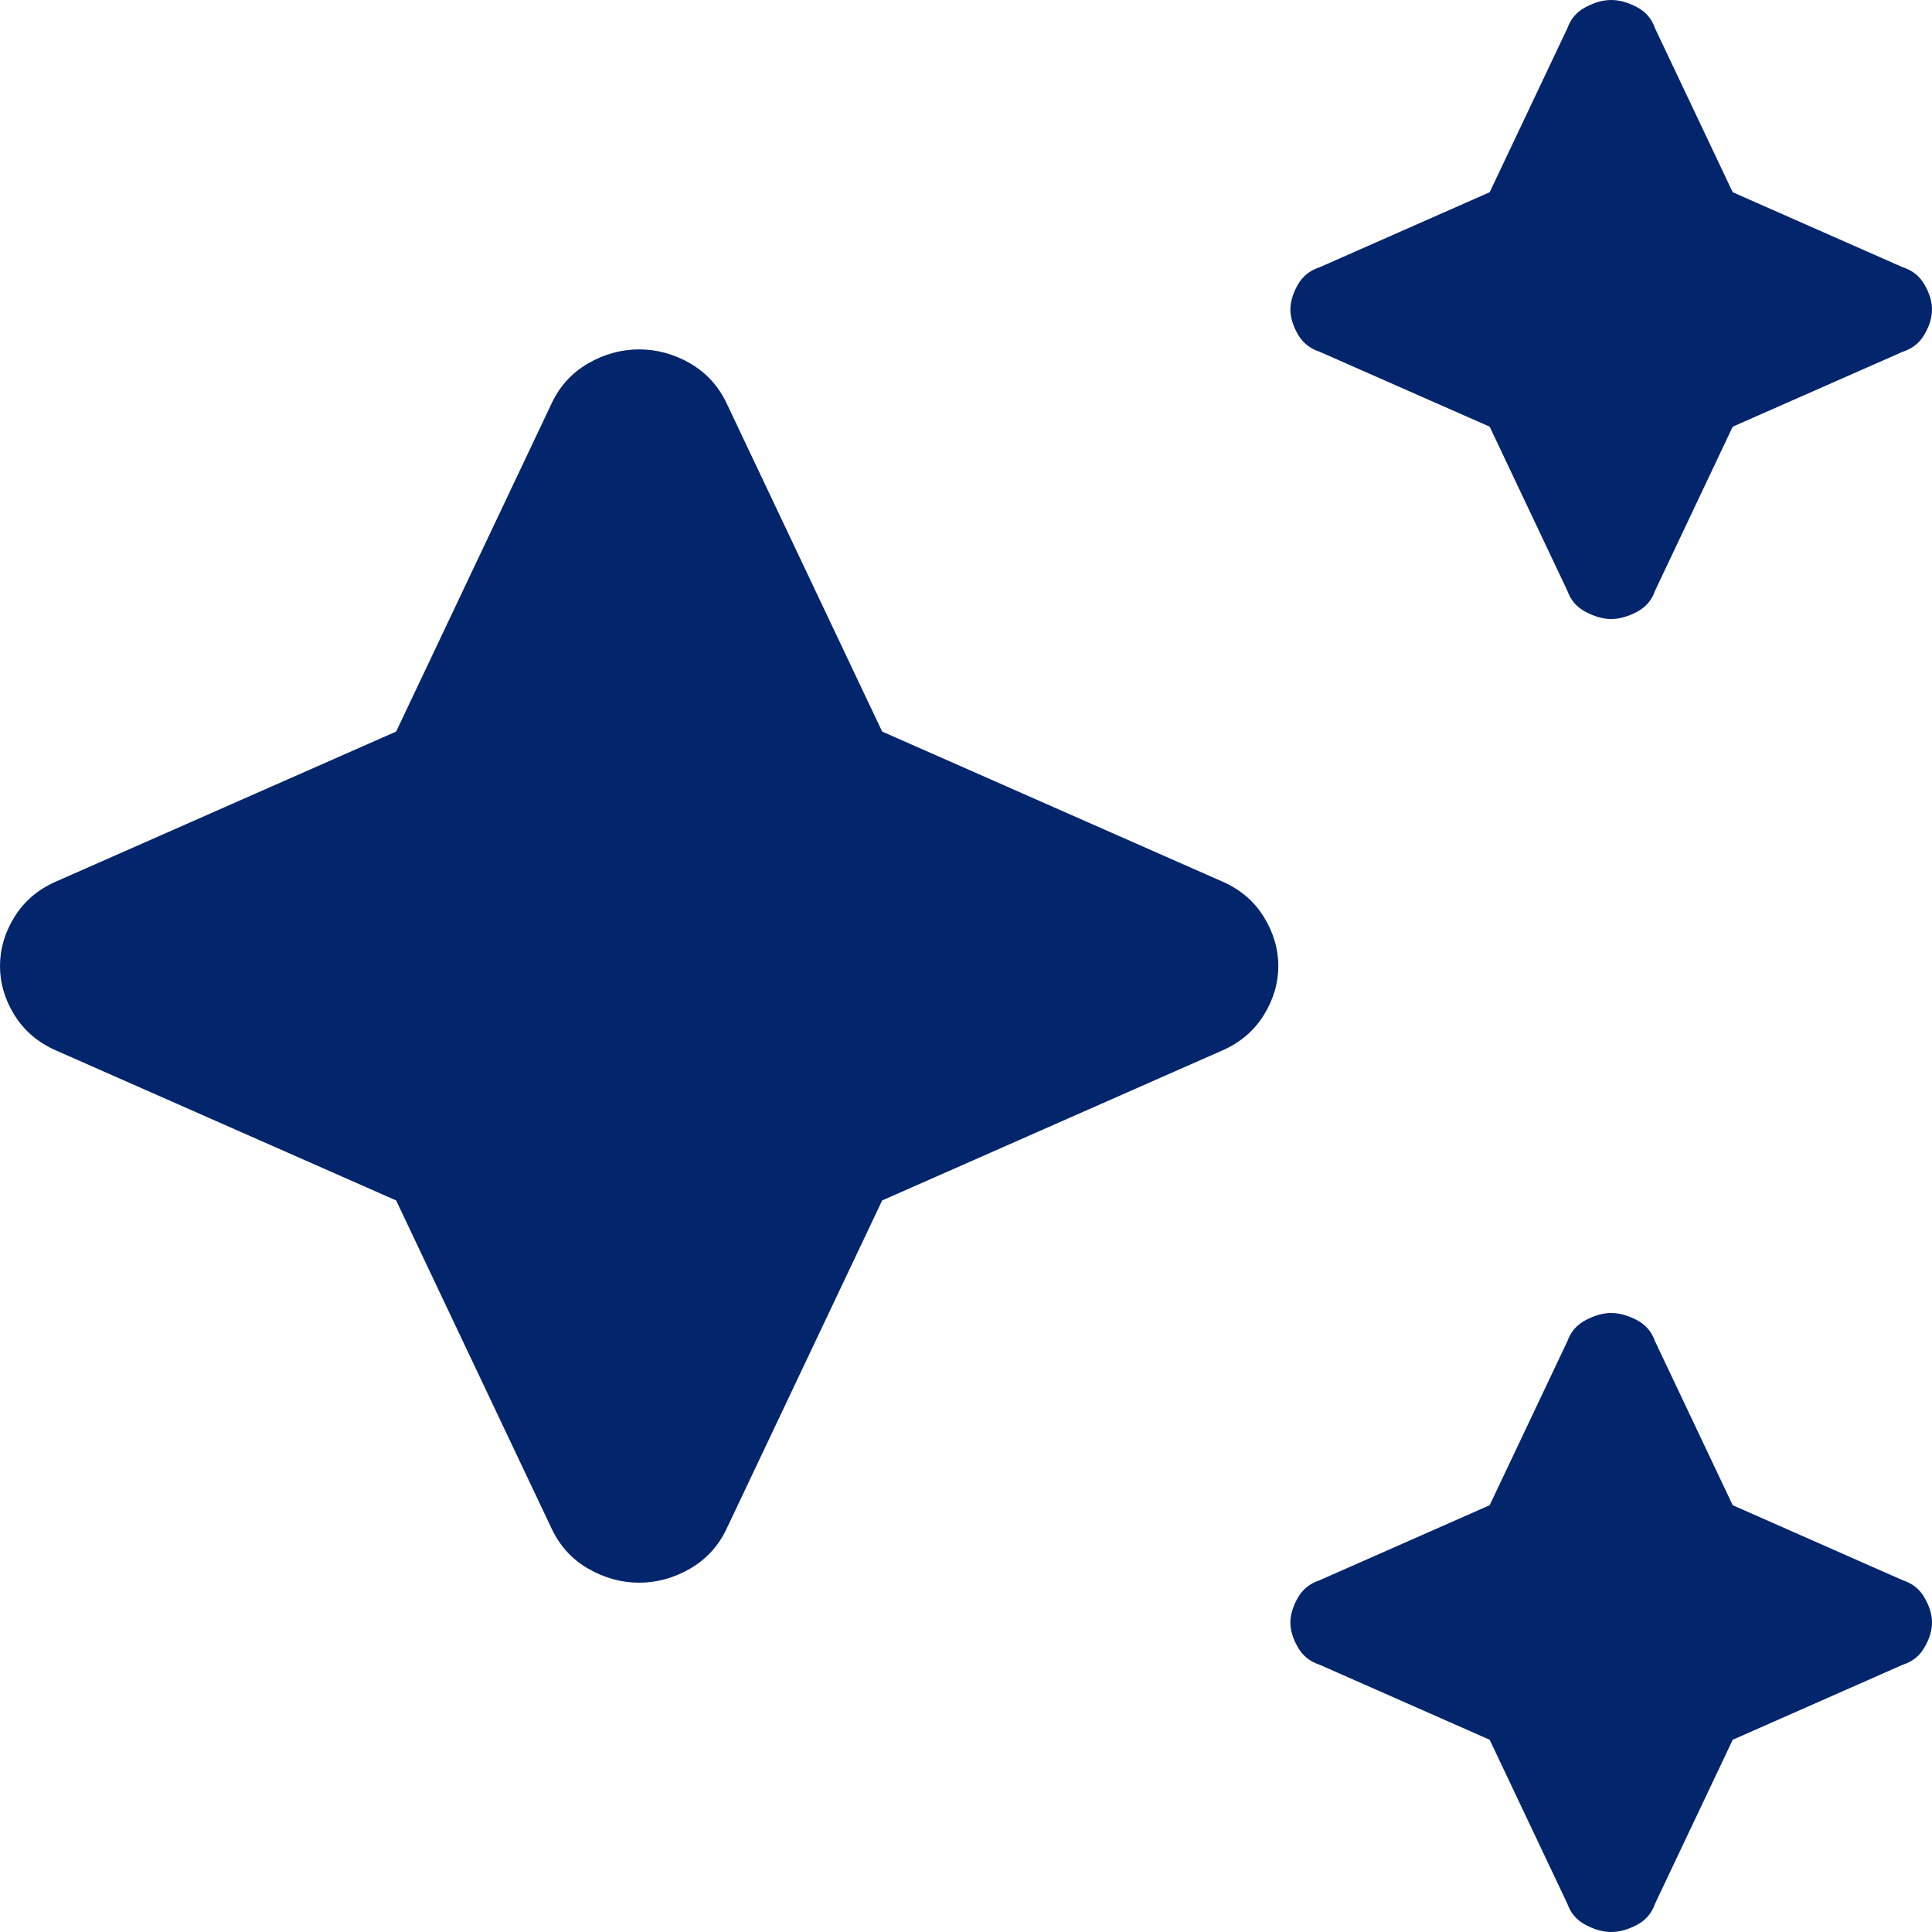 <svg xmlns="http://www.w3.org/2000/svg" width="20" height="20" viewBox="0 0 20 20" fill="none"><path d="M16.679 6.408C16.595 6.408 16.508 6.383 16.416 6.335C16.323 6.286 16.26 6.214 16.226 6.117L15.421 4.417L13.66 3.641C13.56 3.608 13.484 3.548 13.434 3.458C13.384 3.37 13.358 3.285 13.358 3.204C13.358 3.123 13.384 3.038 13.434 2.949C13.484 2.86 13.56 2.799 13.66 2.767L15.421 1.99L16.226 0.291C16.26 0.194 16.323 0.121 16.416 0.073C16.508 0.024 16.595 0 16.679 0C16.763 0 16.851 0.024 16.944 0.073C17.036 0.121 17.099 0.194 17.132 0.291L17.937 1.99L19.698 2.767C19.799 2.799 19.874 2.86 19.924 2.949C19.975 3.038 20 3.123 20 3.204C20 3.285 19.975 3.37 19.924 3.458C19.874 3.548 19.799 3.608 19.698 3.641L17.937 4.417L17.132 6.117C17.099 6.214 17.036 6.286 16.944 6.335C16.851 6.383 16.763 6.408 16.679 6.408ZM16.679 20C16.595 20 16.508 19.976 16.416 19.927C16.323 19.879 16.26 19.806 16.226 19.709L15.421 18.01L13.66 17.233C13.56 17.201 13.484 17.14 13.434 17.05C13.384 16.962 13.358 16.877 13.358 16.796C13.358 16.715 13.384 16.63 13.434 16.542C13.484 16.452 13.56 16.392 13.66 16.359L15.421 15.582L16.226 13.883C16.26 13.786 16.323 13.714 16.416 13.665C16.508 13.617 16.595 13.592 16.679 13.592C16.763 13.592 16.851 13.617 16.944 13.665C17.036 13.714 17.099 13.786 17.132 13.883L17.937 15.582L19.698 16.359C19.799 16.392 19.874 16.452 19.924 16.542C19.975 16.63 20 16.715 20 16.796C20 16.877 19.975 16.962 19.924 17.05C19.874 17.14 19.799 17.201 19.698 17.233L17.937 18.01L17.132 19.709C17.099 19.806 17.036 19.879 16.944 19.927C16.851 19.976 16.763 20 16.679 20ZM6.616 16.384C6.432 16.384 6.256 16.335 6.088 16.238C5.92 16.141 5.795 16.003 5.711 15.825L4.101 12.427L0.579 10.874C0.394 10.793 0.252 10.671 0.151 10.51C0.05 10.348 0 10.178 0 10C0 9.822 0.05 9.652 0.151 9.49C0.252 9.328 0.394 9.207 0.579 9.126L4.101 7.573L5.711 4.175C5.795 3.997 5.92 3.859 6.088 3.762C6.256 3.665 6.432 3.617 6.616 3.617C6.801 3.617 6.977 3.665 7.145 3.762C7.312 3.859 7.438 3.997 7.522 4.175L9.132 7.573L12.654 9.126C12.839 9.207 12.981 9.328 13.082 9.49C13.182 9.652 13.233 9.822 13.233 10C13.233 10.178 13.182 10.348 13.082 10.51C12.981 10.671 12.839 10.793 12.654 10.874L9.132 12.427L7.522 15.825C7.438 16.003 7.312 16.141 7.145 16.238C6.977 16.335 6.801 16.384 6.616 16.384Z" fill="#03256C"></path></svg>